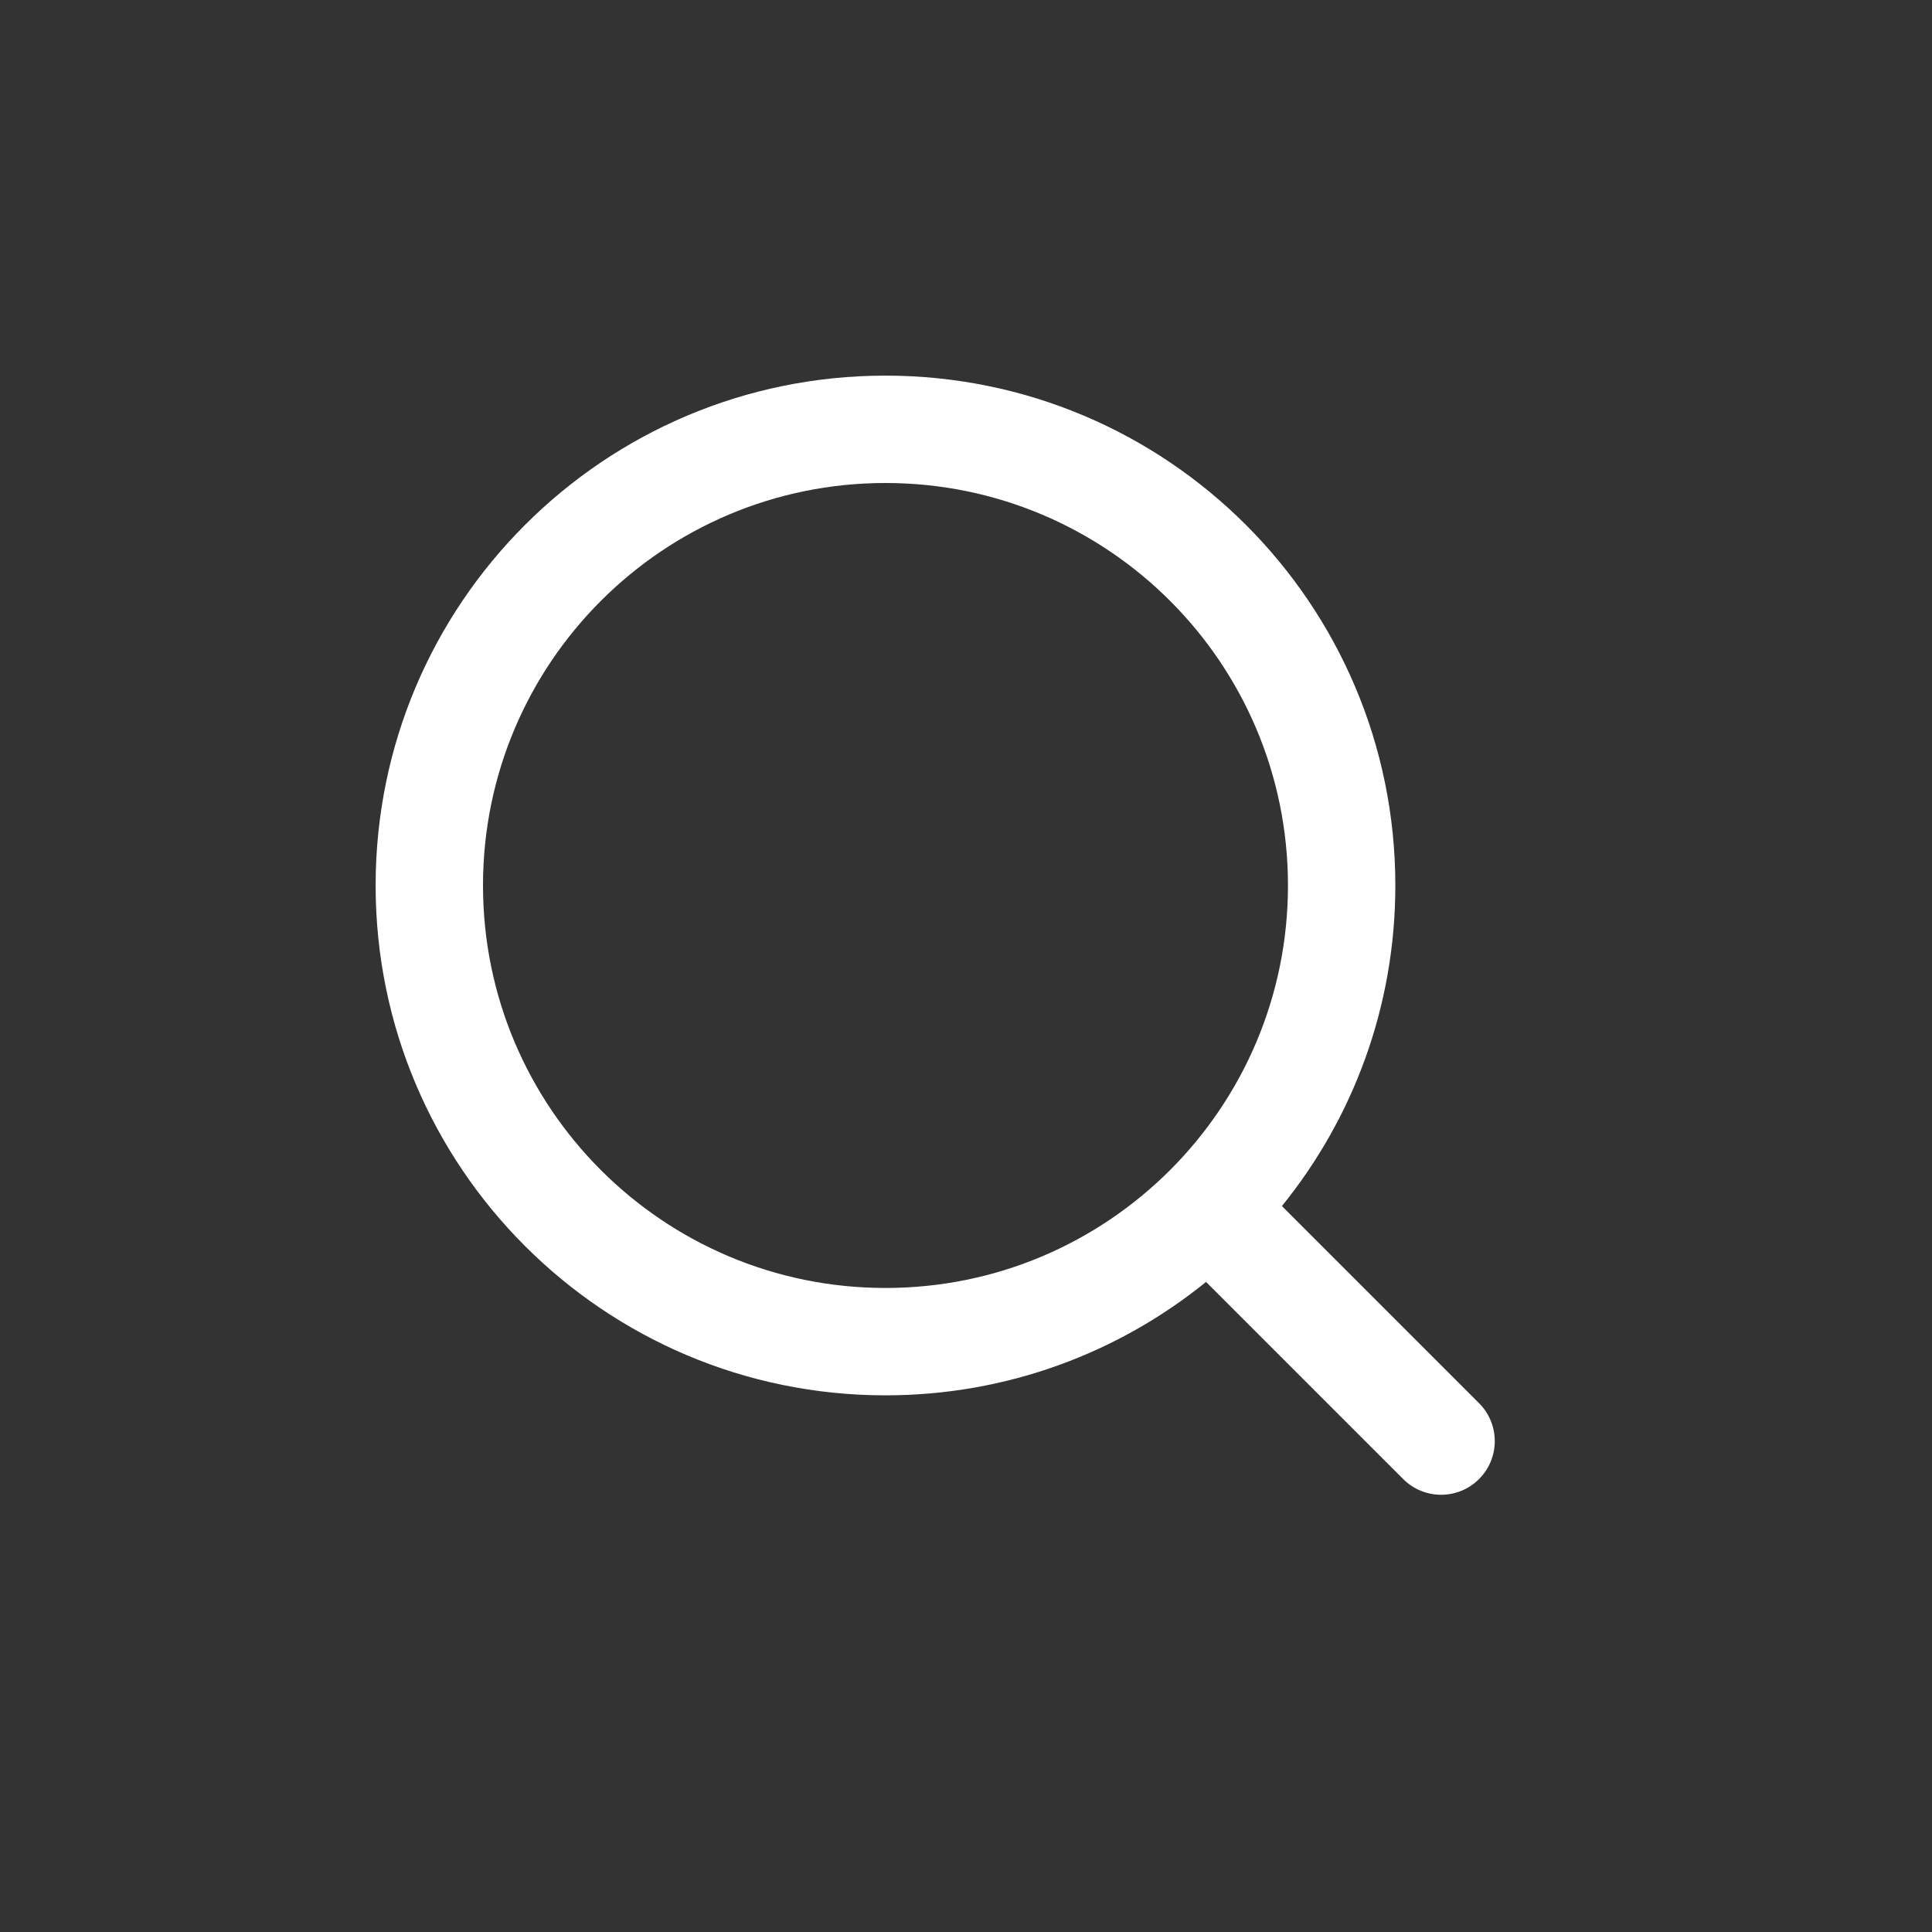 <svg width="40" height="40" viewBox="0 0 40 40" fill="none" xmlns="http://www.w3.org/2000/svg">
<rect x="0" y="0" width="40" height="40" fill="#333333" stroke="none"/>
<path fill-rule="evenodd" clip-rule="evenodd" d="M18.333 7.777C24.163 7.777 28.889 12.503 28.889 18.333C28.889 20.848 28.009 23.157 26.541 24.97L30.622 29.051C31.056 29.485 31.056 30.189 30.622 30.622C30.189 31.056 29.485 31.056 29.051 30.622L24.97 26.541C23.157 28.009 20.848 28.889 18.333 28.889C12.503 28.889 7.777 24.163 7.777 18.333C7.777 12.503 12.503 7.777 18.333 7.777ZM10 18.333C10 22.935 13.73 26.666 18.333 26.666C22.935 26.666 26.666 22.935 26.666 18.333C26.666 13.73 22.935 10 18.333 10C13.73 10 10 13.73 10 18.333Z" fill="white"/>
</svg>
